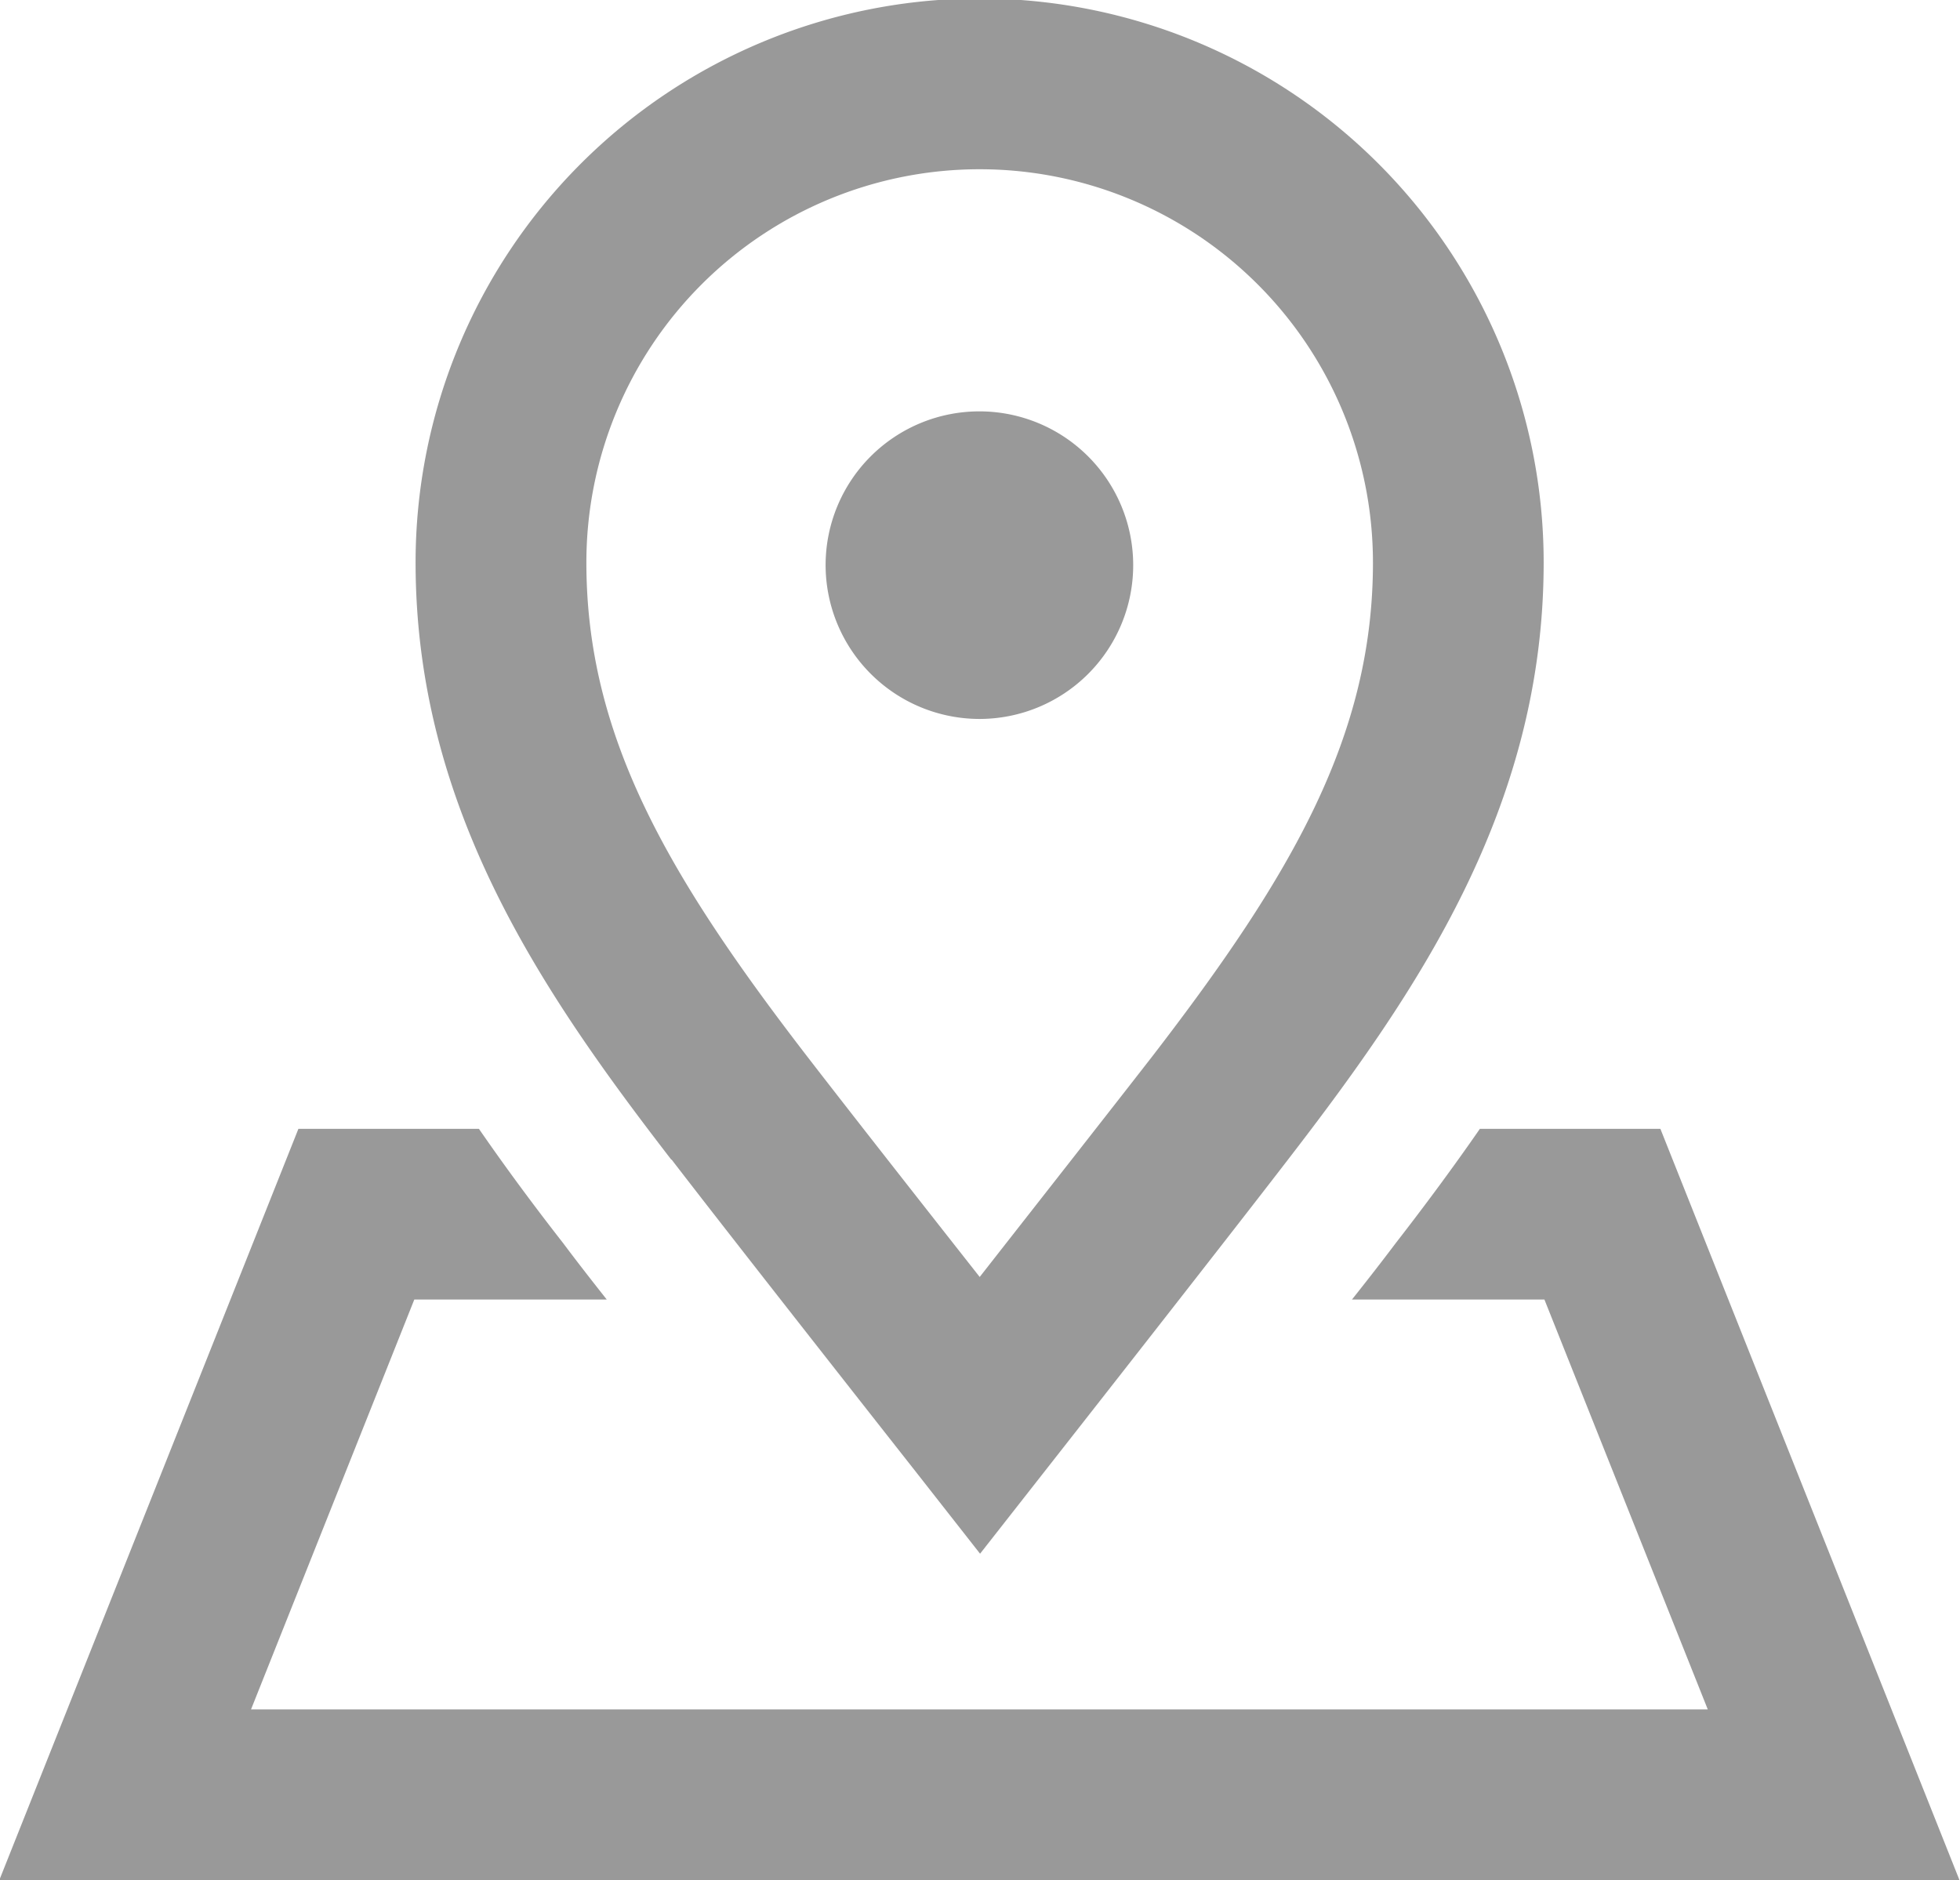 <svg xmlns="http://www.w3.org/2000/svg" width="26.062" height="25" viewBox="0 0 26.062 25">
  <defs>
    <style>
      .cls-1 {
        fill: #999;
        fill-rule: evenodd;
      }
    </style>
  </defs>
  <path id="ic_search_on_map" class="cls-1" d="M462.492,1367.53a2.045,2.045,0,1,0-2.045-2.05A2.049,2.049,0,0,0,462.492,1367.53Zm-5.226-2.08c0,2.3,1.074,4.15,2.93,6.56,0.532,0.69,1.552,1.99,2.3,2.94,0.744-.95,1.764-2.25,2.3-2.94,1.856-2.41,2.929-4.26,2.929-6.56A5.226,5.226,0,0,0,457.266,1365.45Zm1.129,7.94c-1.721-2.23-3.4-4.68-3.4-7.94a7.5,7.5,0,0,1,15,0c0,3.26-1.681,5.71-3.4,7.94-0.9,1.17-3.2,4.1-3.2,4.1l-0.894,1.14-0.894-1.14S459.3,1374.56,458.4,1373.39Zm17.133,9.59H449.456l3.981-10h2.4c0.366,0.53.745,1.04,1.12,1.52,0.157,0.21.358,0.47,0.58,0.75h-2.559l-2.171,5.45h19.37l-2.172-5.45h-2.559c0.223-.28.424-0.54,0.582-0.75,0.373-.48.752-0.99,1.119-1.52h2.4Z" transform="translate(-449.469 -1357.97)"/>
</svg>
